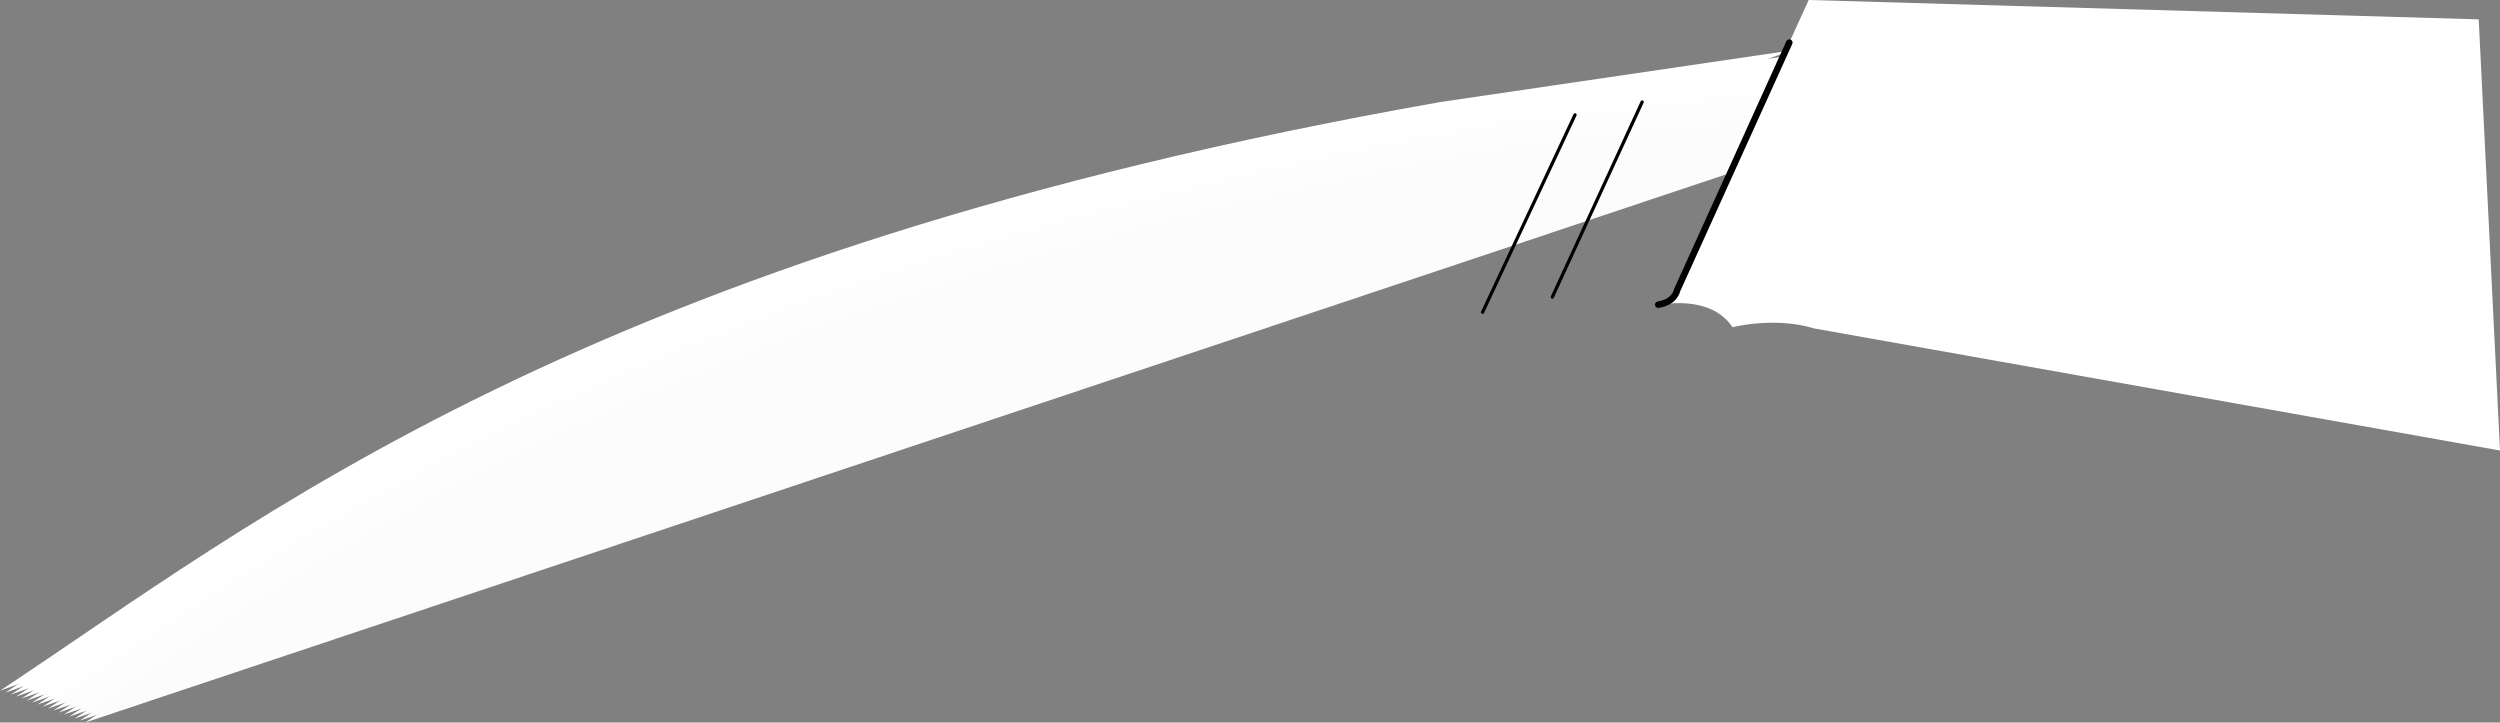 <svg xmlns="http://www.w3.org/2000/svg" width="191.715" height="55.41"><rect width="100%" height="100%" fill="#808080" stroke="none"/><path fill="#fff" d="M0 52.965C19.523 40.085 44.633 19.418 110.484 7.82l26.93-3.96"/><path fill="#fff" d="M.406 53.117C19.93 40.238 45.148 19.633 111 8.031l26.96-3.863"/><path fill="#fff" d="M.816 53.27c19.524-12.88 44.848-33.426 110.7-45.024l26.992-3.773"/><path fill="#fff" d="M1.223 53.422C20.746 40.543 46.18 20.059 112.03 8.457l27.028-3.68"/><path fill="#fff" d="M1.633 53.574C21.156 40.695 46.695 20.27 112.547 8.672l27.062-3.59"/><path fill="#fefefe" d="M2.04 53.727c19.523-12.88 45.17-33.243 111.023-44.844l27.093-3.492"/><path fill="#fefefe" d="M2.445 53.883c19.524-12.88 45.282-33.188 111.133-44.79l27.129-3.398"/><path fill="#fefefe" d="M2.855 54.035C22.38 41.156 48.242 20.91 114.094 9.31L141.254 6"/><path fill="#fefefe" d="M3.262 54.188C22.785 41.308 48.758 21.12 114.609 9.52l27.196-3.211"/><path fill="#fefdfd" d="M3.668 54.34C23.195 41.46 49.273 21.336 115.125 9.734l27.227-3.12"/><path fill="#fdfdfd" d="M4.078 54.492C23.602 41.613 49.79 21.547 115.641 9.945l27.261-3.027"/><path fill="#fdfdfd" d="M4.484 54.645c19.528-12.88 45.82-32.883 111.672-44.485l27.297-2.937"/><path fill="#fdfdfd" d="M4.89 54.797C24.419 41.918 50.82 21.973 116.673 10.37L144 7.531"/><path fill="#fdfdfd" d="M5.3 54.953c19.524-12.879 46.036-32.765 111.888-44.367l27.363-2.75"/><path fill="#fcfcfc" d="M5.707 55.105c19.527-12.878 46.145-32.707 111.996-44.308l27.395-2.656"/><path fill="#fcfcfc" d="M6.117 55.258c19.524-12.88 46.25-32.649 112.102-44.25l27.43-2.559"/><path fill="#fcfcfc" d="M6.523 55.41c19.524-12.879 46.36-32.586 112.211-44.187l27.461-2.47"/><path fill="#fff" d="m138.7 0-10 21.977s-.196 1.285-1.583 1.433c0 0 4.008-.941 5.742 1.684 0 0 3.215-.84 6.286.097l52.57 9.356-1.633-33.063L138.699 0"/><path fill="none" stroke="#000" stroke-linecap="round" stroke-linejoin="round" stroke-width=".5" d="m137.215 3.266-8.613 19.007s-.149.891-1.438 1.09"/><path fill="none" stroke="#000" stroke-linecap="round" stroke-linejoin="round" stroke-width=".25" d="m119.04 22.781 6.89-14.96m-12.239 16.124 7.09-15.136"/></svg>
